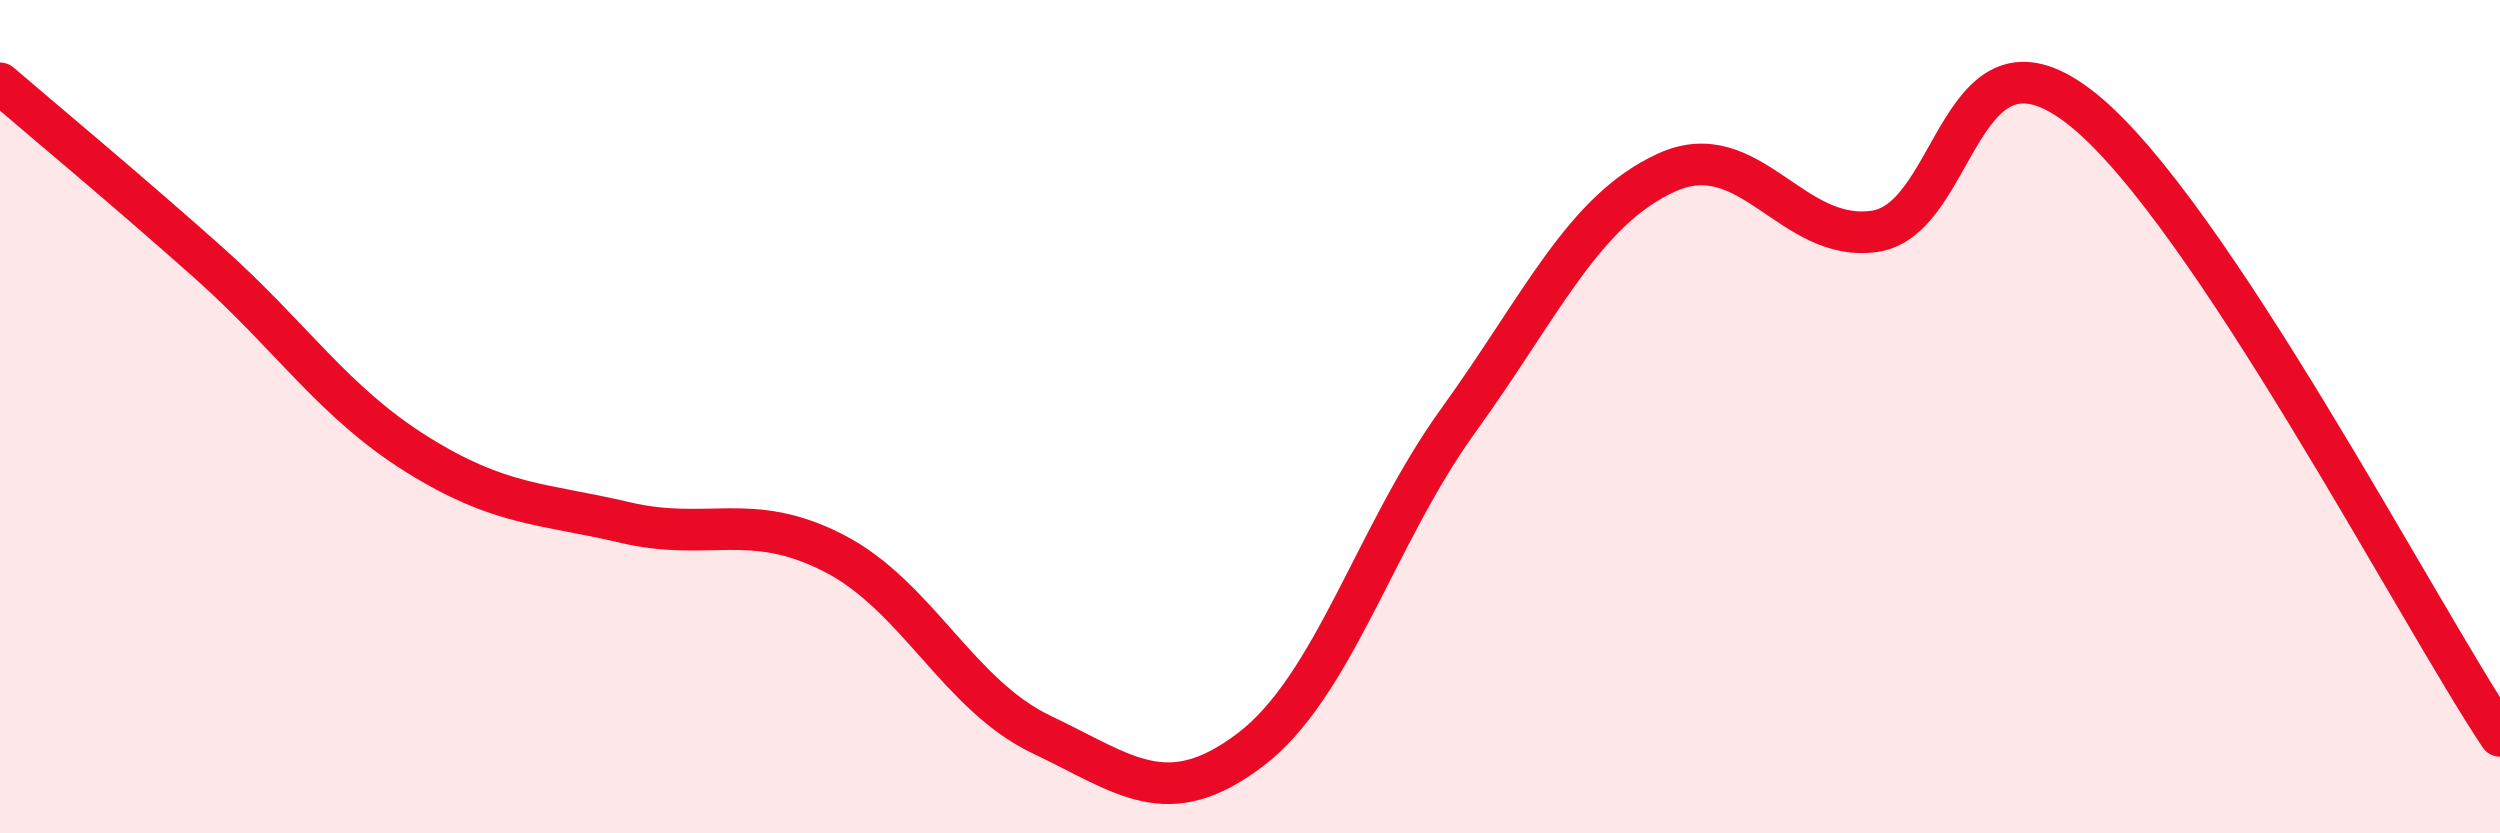 
    <svg width="60" height="20" viewBox="0 0 60 20" xmlns="http://www.w3.org/2000/svg">
      <path
        d="M 0,2 C 1,2.86 3,4.52 5,6.3 C 7,8.08 8,9.65 10,10.9 C 12,12.15 13,12.07 15,12.54 C 17,13.01 18,12.25 20,13.27 C 22,14.29 23,16.68 25,17.63 C 27,18.58 28,19.51 30,18 C 32,16.49 33,12.86 35,10.09 C 37,7.32 38,5.05 40,4.14 C 42,3.23 43,5.85 45,5.55 C 47,5.25 47,0.22 50,2.64 C 53,5.06 58,14.66 60,17.66L60 20L0 20Z"
        fill="#EB0A25"
        opacity="0.1"
        stroke-linecap="round"
        stroke-linejoin="round"
      />
      <path
        d="M 0,2 C 1,2.86 3,4.52 5,6.3 C 7,8.08 8,9.65 10,10.9 C 12,12.15 13,12.07 15,12.54 C 17,13.01 18,12.25 20,13.27 C 22,14.29 23,16.68 25,17.63 C 27,18.58 28,19.51 30,18 C 32,16.49 33,12.86 35,10.09 C 37,7.32 38,5.05 40,4.14 C 42,3.23 43,5.85 45,5.55 C 47,5.25 47,0.22 50,2.64 C 53,5.06 58,14.66 60,17.66"
        stroke="#EB0A25"
        stroke-width="1"
        fill="none"
        stroke-linecap="round"
        stroke-linejoin="round"
      />
    </svg>
  